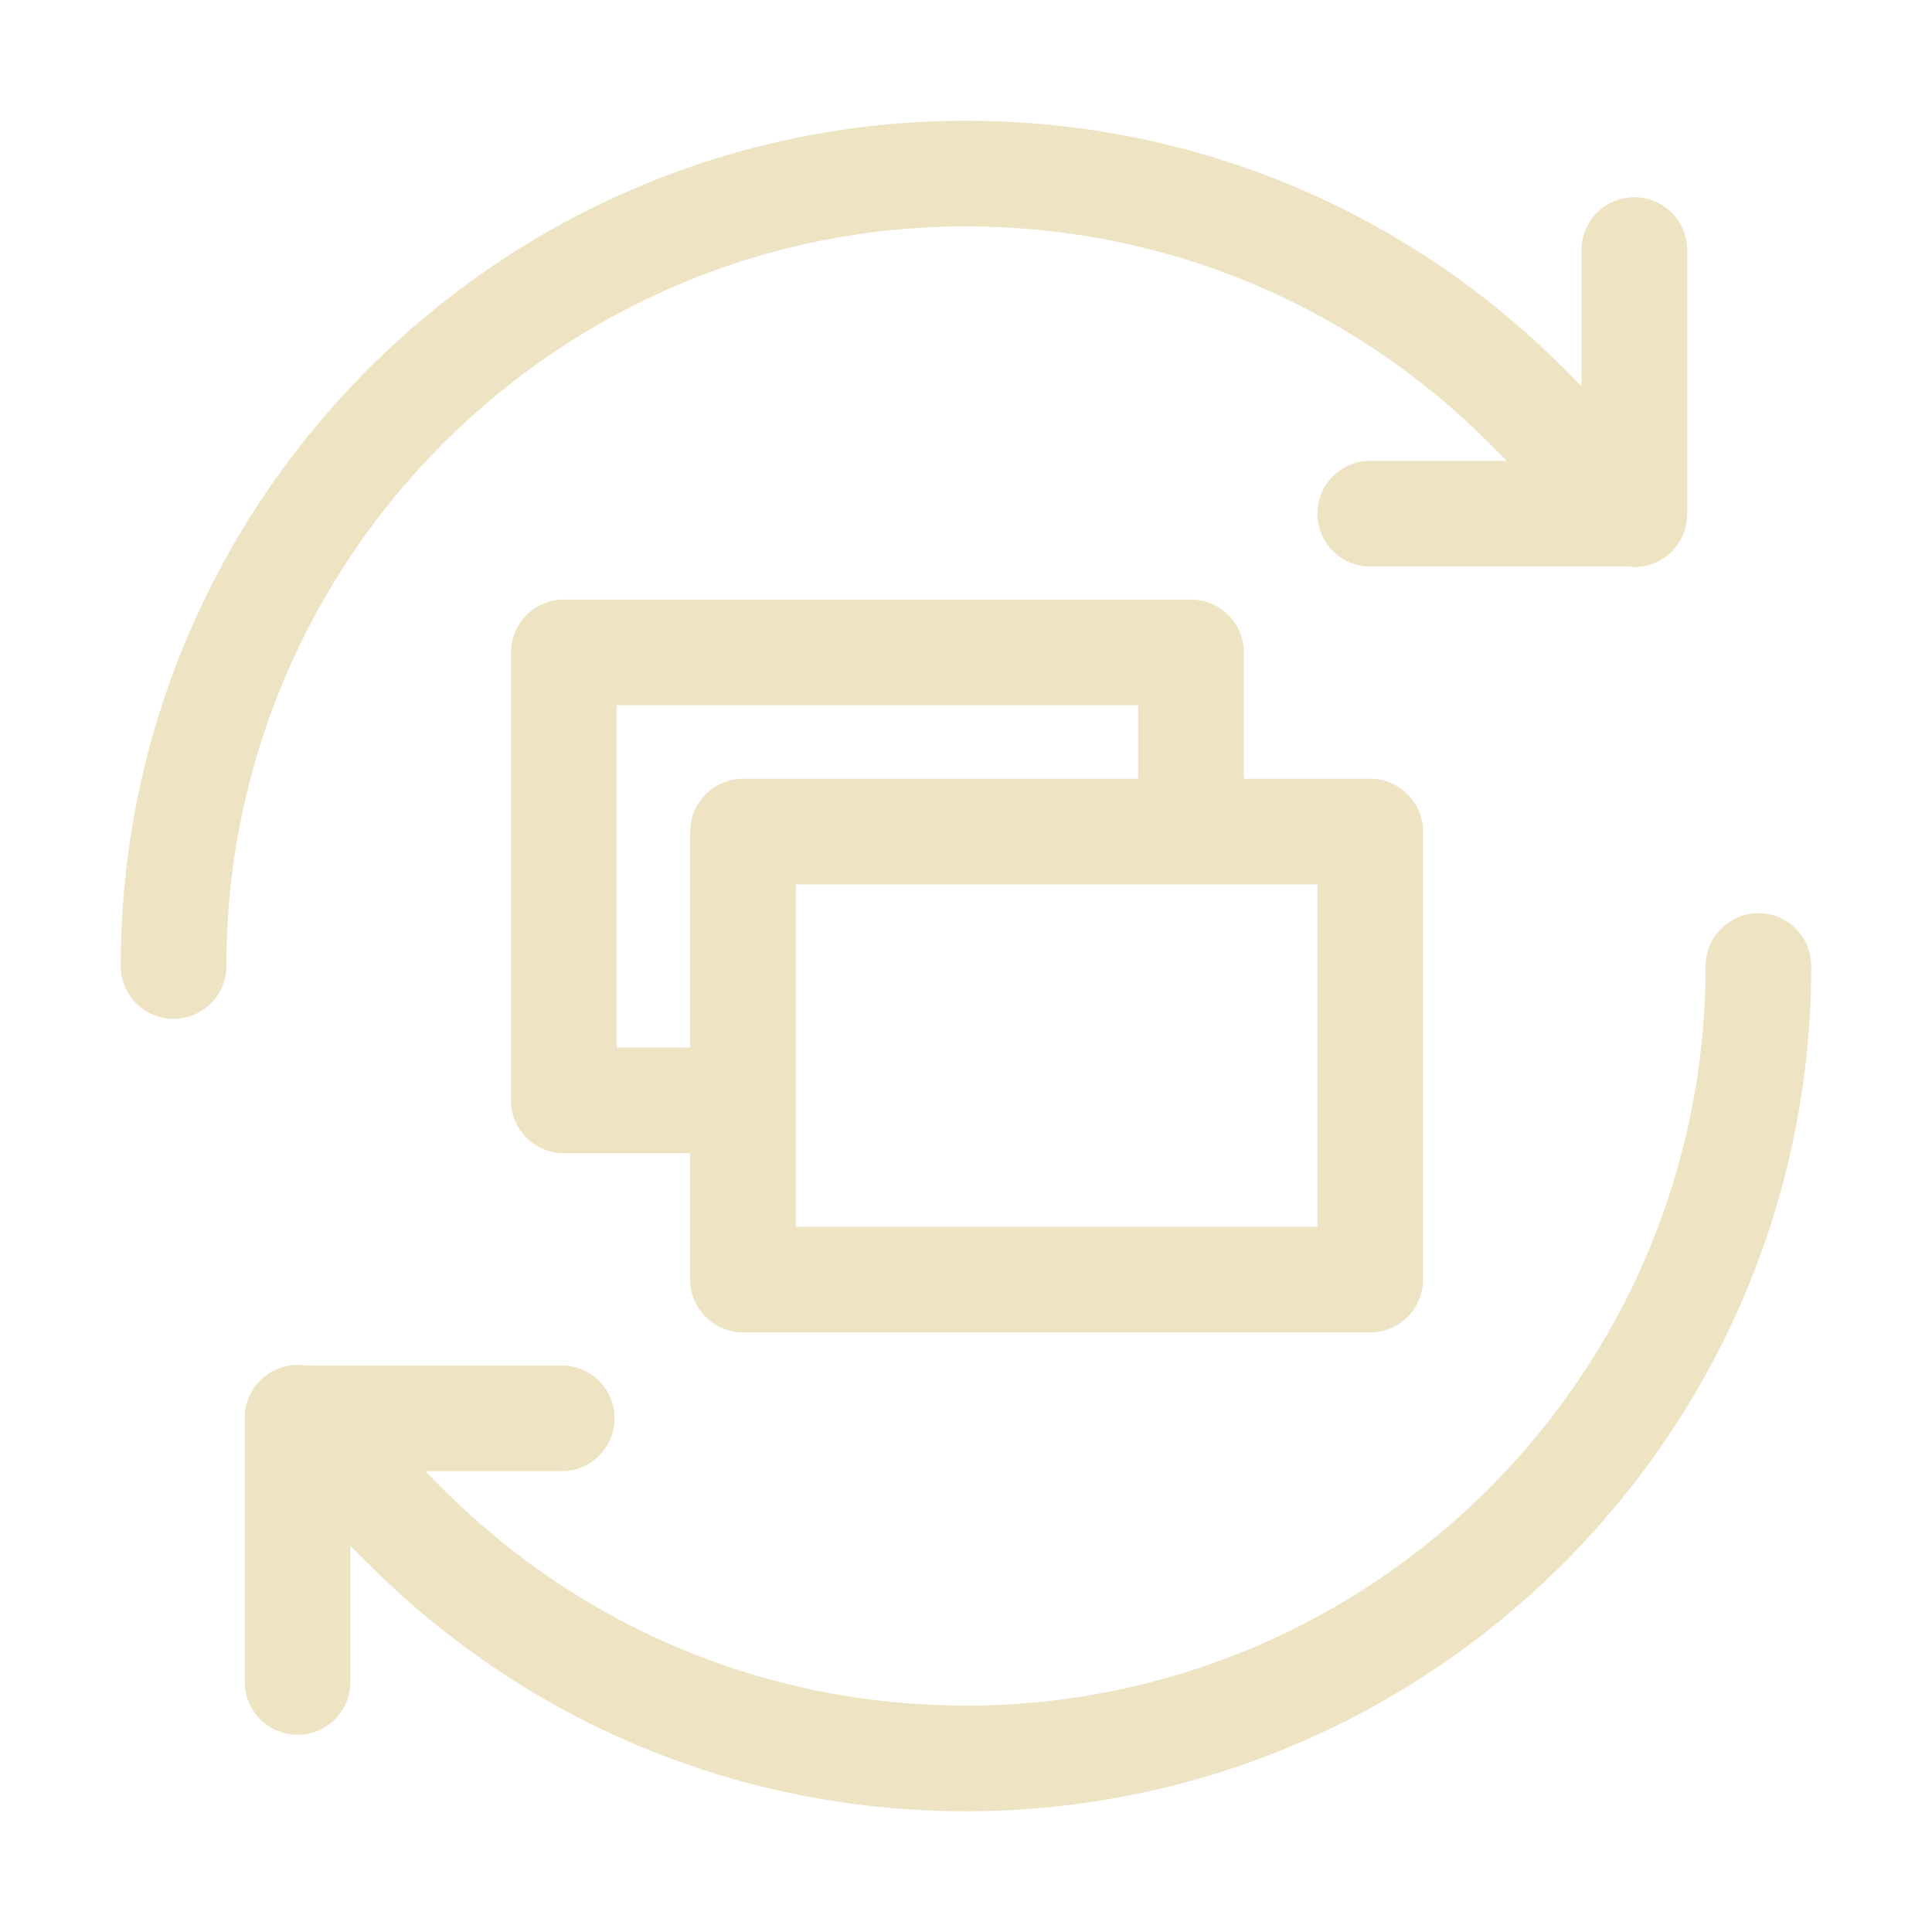 <svg width="32" height="32" viewBox="0 0 32 32" fill="none" xmlns="http://www.w3.org/2000/svg">
<g clip-path="url(#clip0_2037_925)">
<path d="M16 3.75C19.273 3.75 22.349 5.024 24.663 7.338L24.958 7.633H22.695C22.212 7.633 21.82 8.025 21.82 8.508C21.82 8.991 22.212 9.383 22.695 9.383H26.948C26.988 9.389 27.029 9.392 27.07 9.392C27.553 9.392 27.945 9 27.945 8.517V8.508V4.142C27.945 3.659 27.553 3.267 27.07 3.267C26.587 3.267 26.195 3.659 26.195 4.142V6.396L25.9 6.1C23.256 3.456 19.74 2 16 2C8.281 2 2 8.281 2 16C2 16.483 2.392 16.875 2.875 16.875C3.358 16.875 3.75 16.483 3.75 16C3.75 9.245 9.245 3.75 16 3.75Z" fill="#EEE3C2"/>
<path d="M29.125 15.125C28.642 15.125 28.25 15.517 28.25 16C28.25 22.755 22.755 28.25 16 28.25C12.727 28.25 9.651 26.976 7.337 24.663L7.042 24.367H9.304C9.787 24.367 10.179 23.975 10.179 23.492C10.179 23.009 9.787 22.617 9.304 22.617H5.052C5.012 22.611 4.971 22.608 4.929 22.608C4.446 22.608 4.054 23 4.054 23.483V23.492V27.858C4.054 28.341 4.446 28.733 4.929 28.733C5.412 28.733 5.804 28.341 5.804 27.858V25.604L6.1 25.9C8.744 28.544 12.26 30 16 30C23.719 30 30 23.719 30 16C30 15.517 29.608 15.125 29.125 15.125Z" fill="#EEE3C2"/>
<path d="M12.307 22.069H22.695C23.178 22.069 23.57 21.677 23.57 21.194V13.774C23.57 13.291 23.178 12.899 22.695 12.899H20.602V10.806C20.602 10.323 20.21 9.931 19.727 9.931H9.339C8.856 9.931 8.464 10.323 8.464 10.806V18.226C8.464 18.709 8.856 19.101 9.339 19.101H11.432V21.194C11.432 21.677 11.825 22.069 12.307 22.069ZM21.82 20.319H13.182V14.649H21.82V20.319ZM10.214 17.351V11.681H18.852V12.899H12.307C11.825 12.899 11.432 13.291 11.432 13.774V17.351H10.214Z" fill="#EEE3C2"/>
</g>
<defs>
<clipPath id="clip0_2037_925">
<rect width="28" height="28" fill="white" transform="translate(2 2)"/>
</clipPath>
</defs>
</svg>
